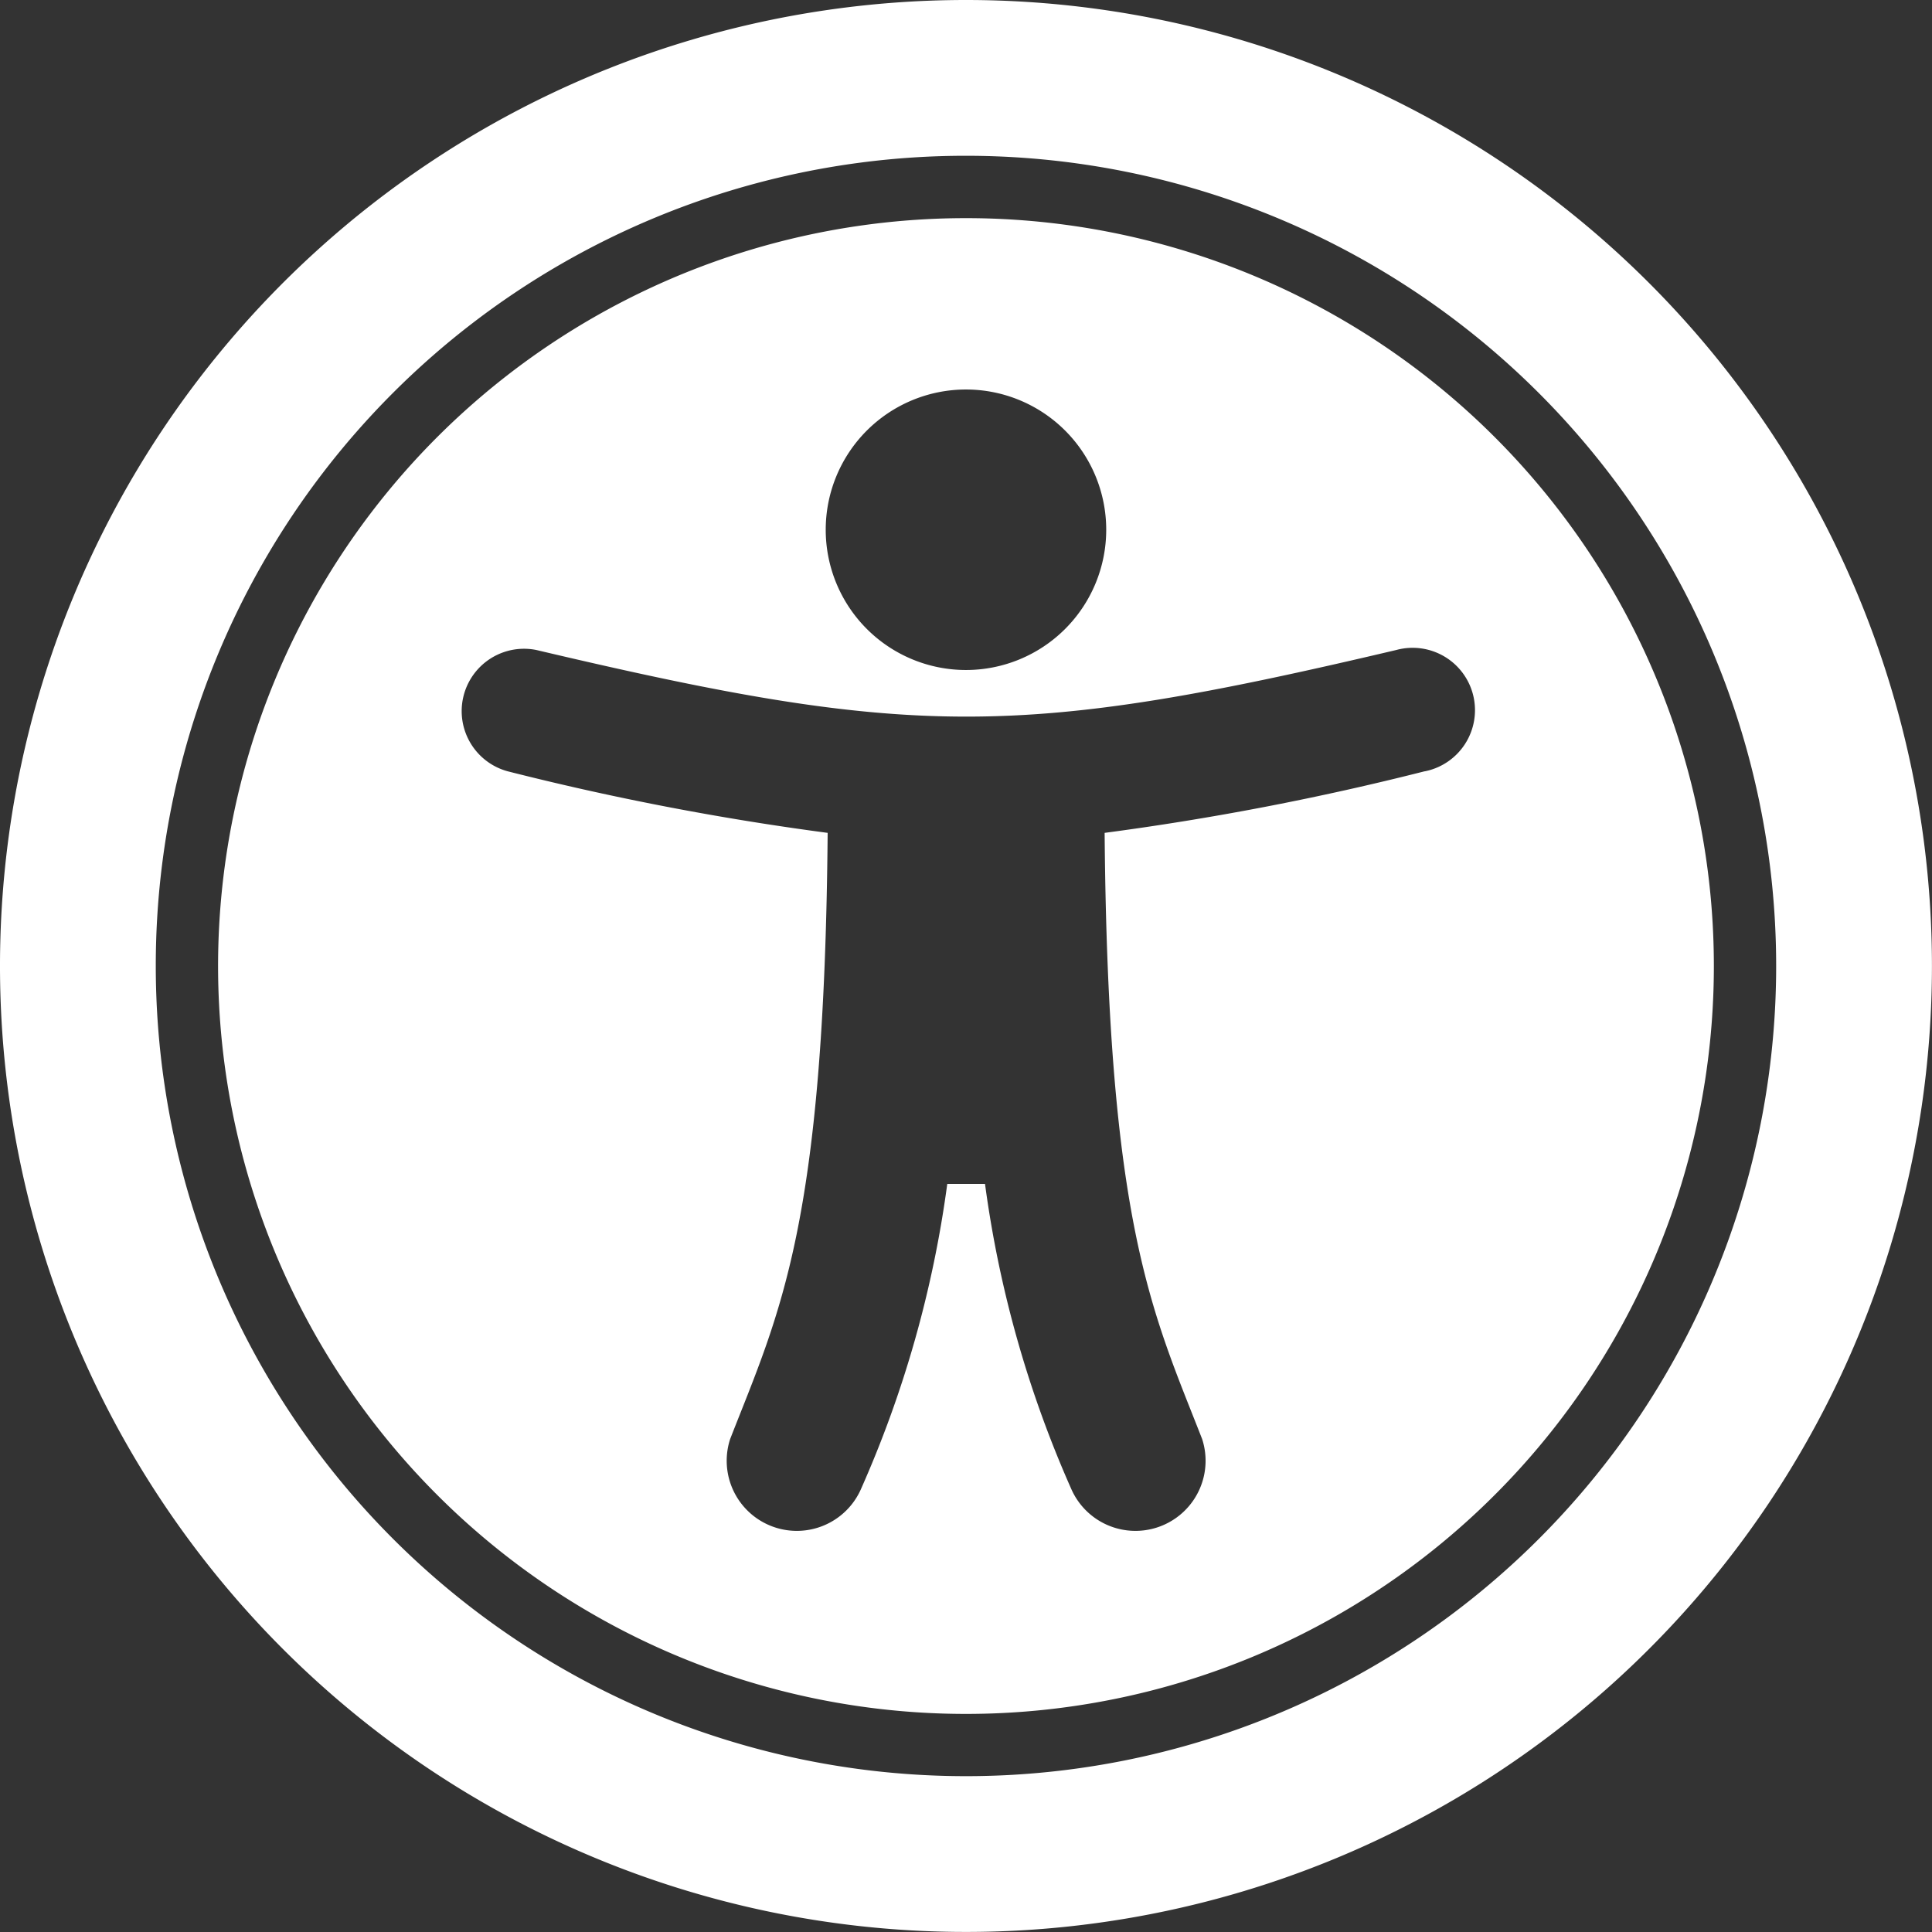 <svg xmlns="http://www.w3.org/2000/svg" width="34.081" height="34.081" viewBox="0 0 34.081 34.081"><rect x="0" y="0" width="34.081" height="34.081" fill="#333333" stroke="none"/><defs><style>.a{fill:#fff;}</style></defs><path id="clip" class="a" d="M25.04,10.748A14.292,14.292,0,1,1,10.748,25.04,14.284,14.284,0,0,1,25.04,10.748M25.04,8a17.04,17.04,0,1,0,17.04,17.04A17.04,17.04,0,0,0,25.04,8Zm0,3.848A13.193,13.193,0,1,0,38.233,25.04,13.193,13.193,0,0,0,25.04,11.848Zm0,3.023a2.474,2.474,0,1,1-2.474,2.474A2.474,2.474,0,0,1,25.04,14.871Zm8.09,6.735a49.181,49.181,0,0,1-5.644,1.086c.058,6.941.846,8.455,1.72,10.693a1.237,1.237,0,0,1-2.3.9,19.723,19.723,0,0,1-1.53-5.4h-.666a19.717,19.717,0,0,1-1.53,5.4,1.237,1.237,0,0,1-2.3-.9c.874-2.236,1.662-3.748,1.72-10.693a49.155,49.155,0,0,1-5.644-1.086,1.1,1.1,0,0,1,.505-2.14c6.643,1.569,8.54,1.565,15.17,0a1.1,1.1,0,1,1,.505,2.14Z" transform="translate(-8 -8)"/></svg>